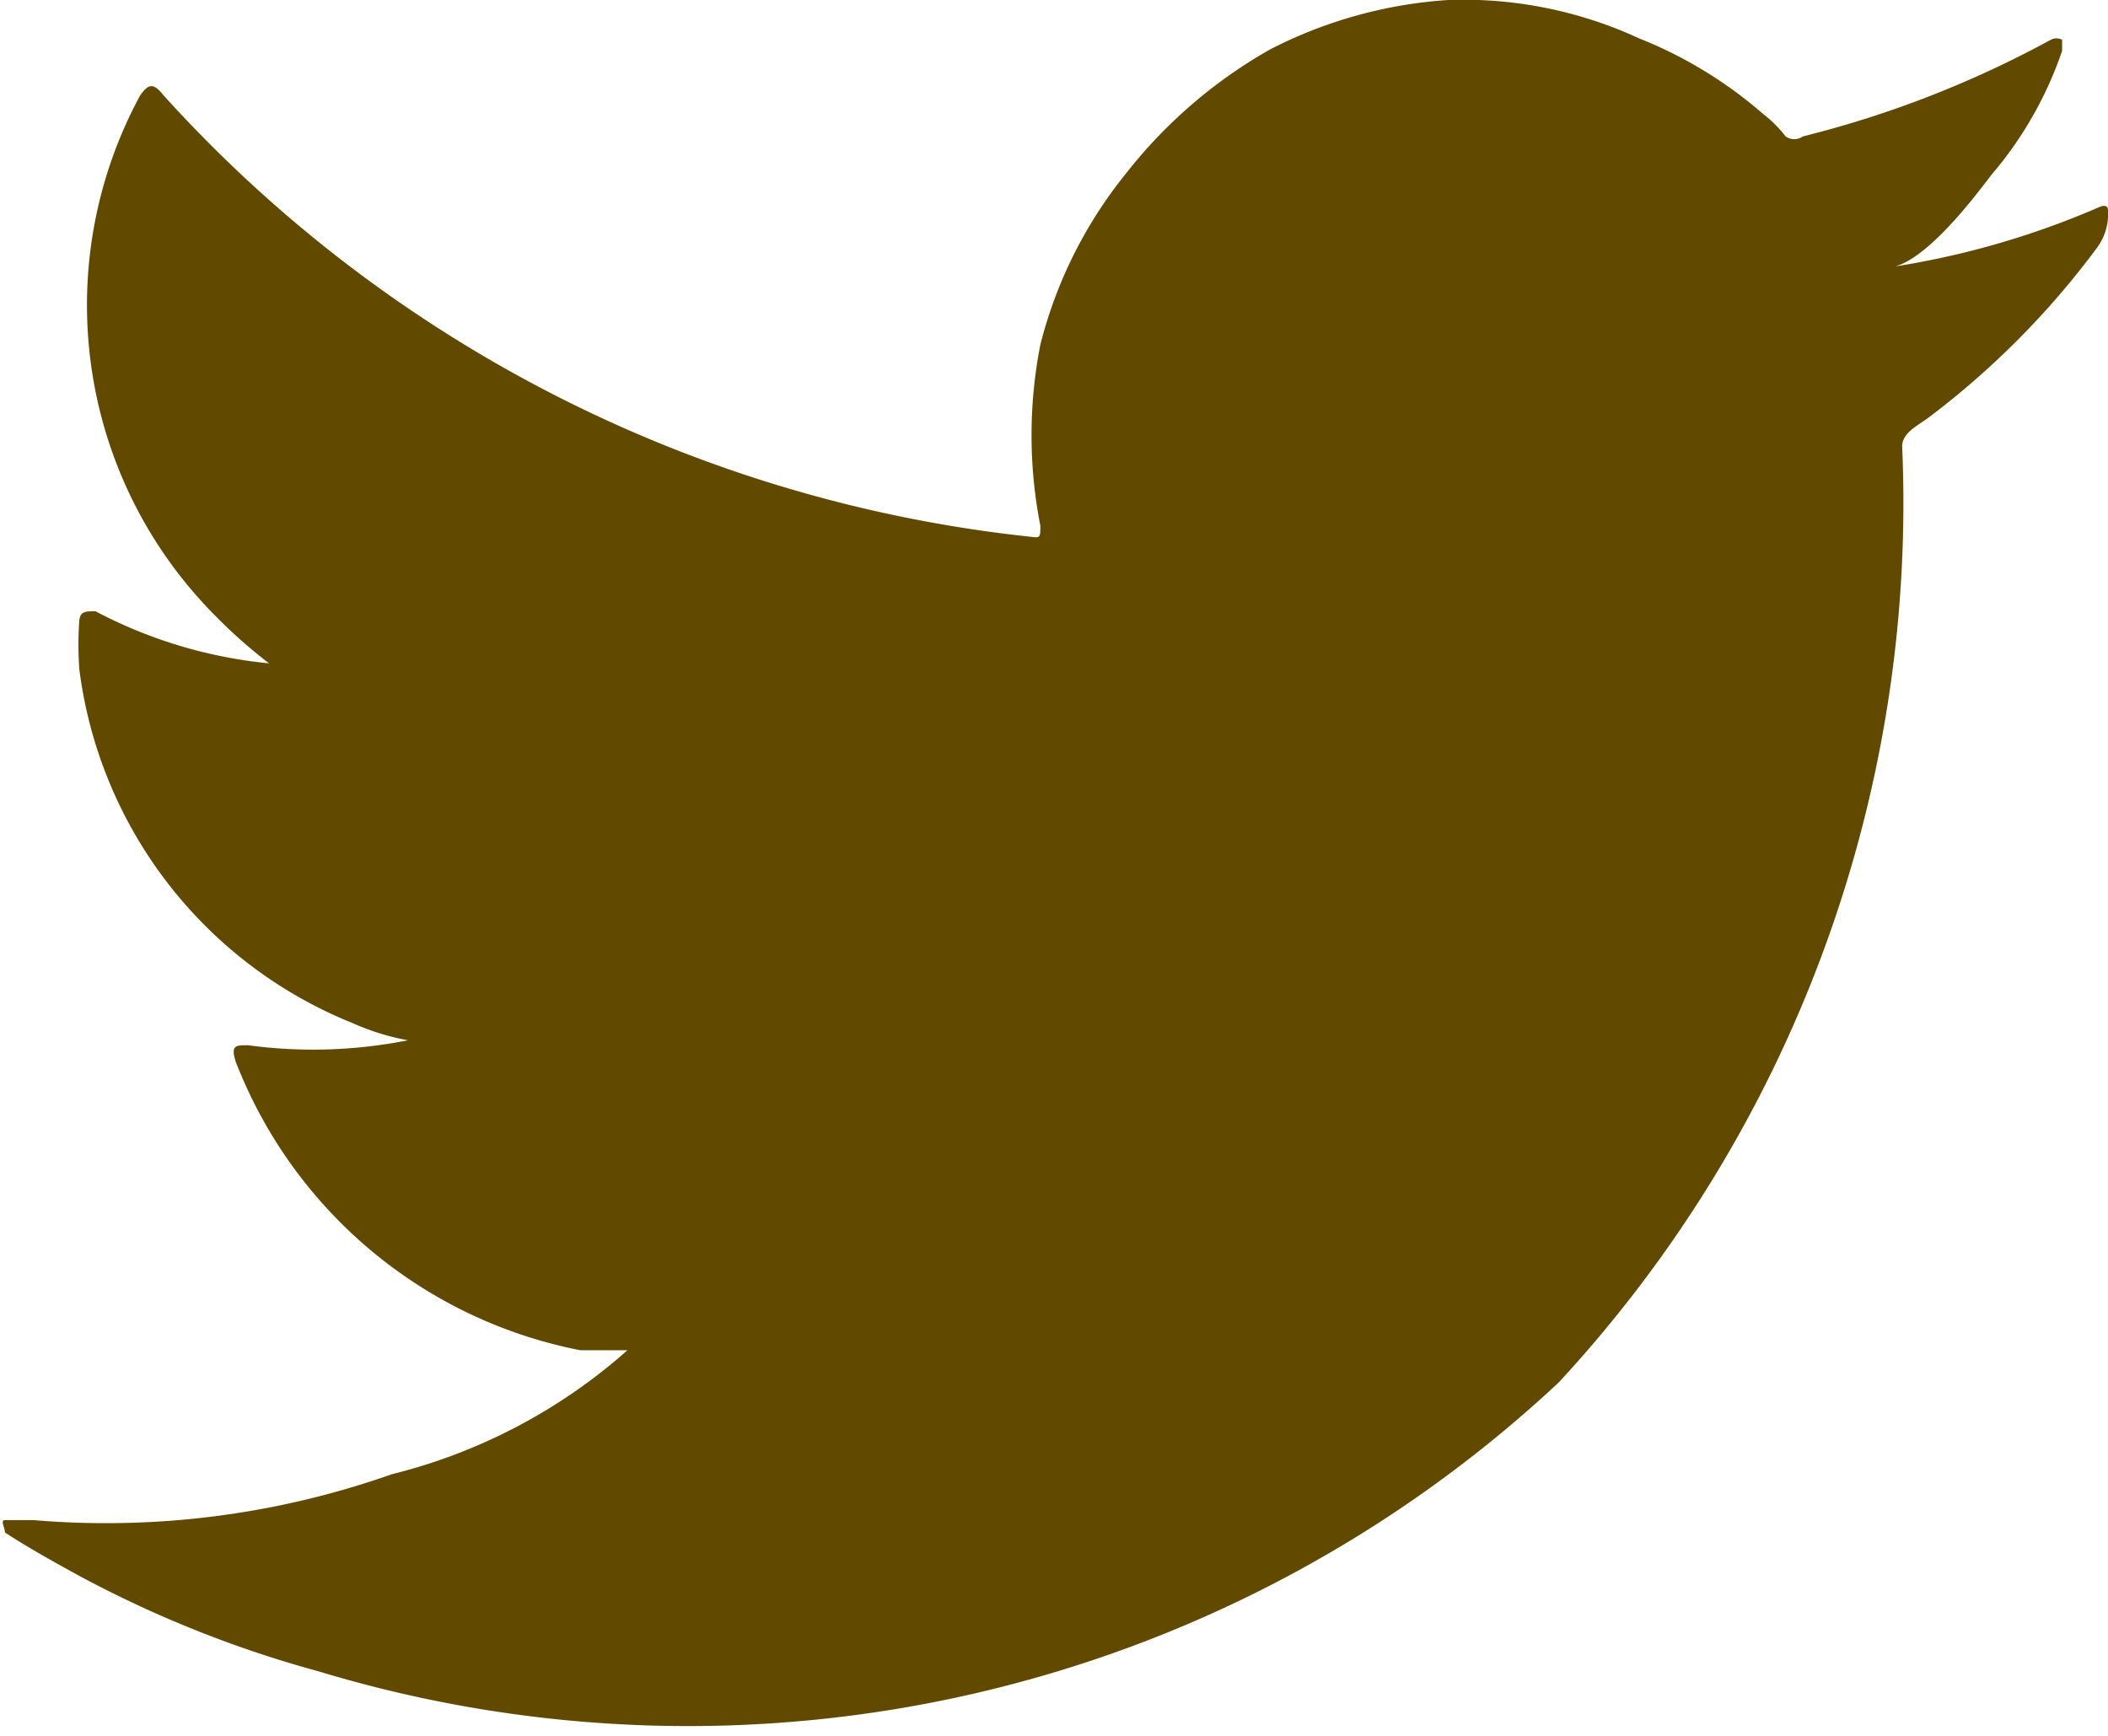 <svg xmlns="http://www.w3.org/2000/svg" viewBox="0 0 17 14"><defs><style>.cls-1{fill:#614a00;}</style></defs><g id="レイヤー_2" data-name="レイヤー 2"><g id="header"><path id="パス_23" data-name="パス 23" class="cls-1" d="M16.93,1.67a6.78,6.78,0,0,1-1.72.49c.28,0,.69-.54.85-.75a3.06,3.06,0,0,0,.57-1s0-.07,0-.09a.1.1,0,0,0-.09,0,8.42,8.42,0,0,1-2,.78.12.12,0,0,1-.14,0,1,1,0,0,0-.18-.18,3.48,3.48,0,0,0-1-.61A3.38,3.38,0,0,0,11.68,0a3.65,3.65,0,0,0-1.44.4,3.94,3.94,0,0,0-1.16,1,3.59,3.59,0,0,0-.69,1.38,3.78,3.78,0,0,0,0,1.46c0,.09,0,.1-.07.09a11,11,0,0,1-7-3.56c-.08-.1-.12-.1-.19,0a3.55,3.55,0,0,0,.61,4.2,4,4,0,0,0,.43.38A3.78,3.78,0,0,1,.77,4.93c-.08,0-.12,0-.13.07a2.69,2.69,0,0,0,0,.4,3.56,3.56,0,0,0,2.2,2.85,1.94,1.94,0,0,0,.45.14A3.91,3.91,0,0,1,2,8.43c-.1,0-.14,0-.1.13a3.75,3.75,0,0,0,2.78,2.33c.13,0,.25,0,.38,0s0,0,0,0a4.49,4.49,0,0,1-1.9,1,6.93,6.93,0,0,1-2.89.37c-.16,0-.19,0-.23,0s0,.06,0,.1c.2.13.4.24.6.35a9.15,9.15,0,0,0,1.93.77,10.28,10.28,0,0,0,10-2.33A10.44,10.44,0,0,0,15.34,3.6c0-.11.13-.17.21-.23A6.73,6.73,0,0,0,16.91,2,.46.46,0,0,0,17,1.69v0S17,1.64,16.93,1.67Z"/></g></g></svg>